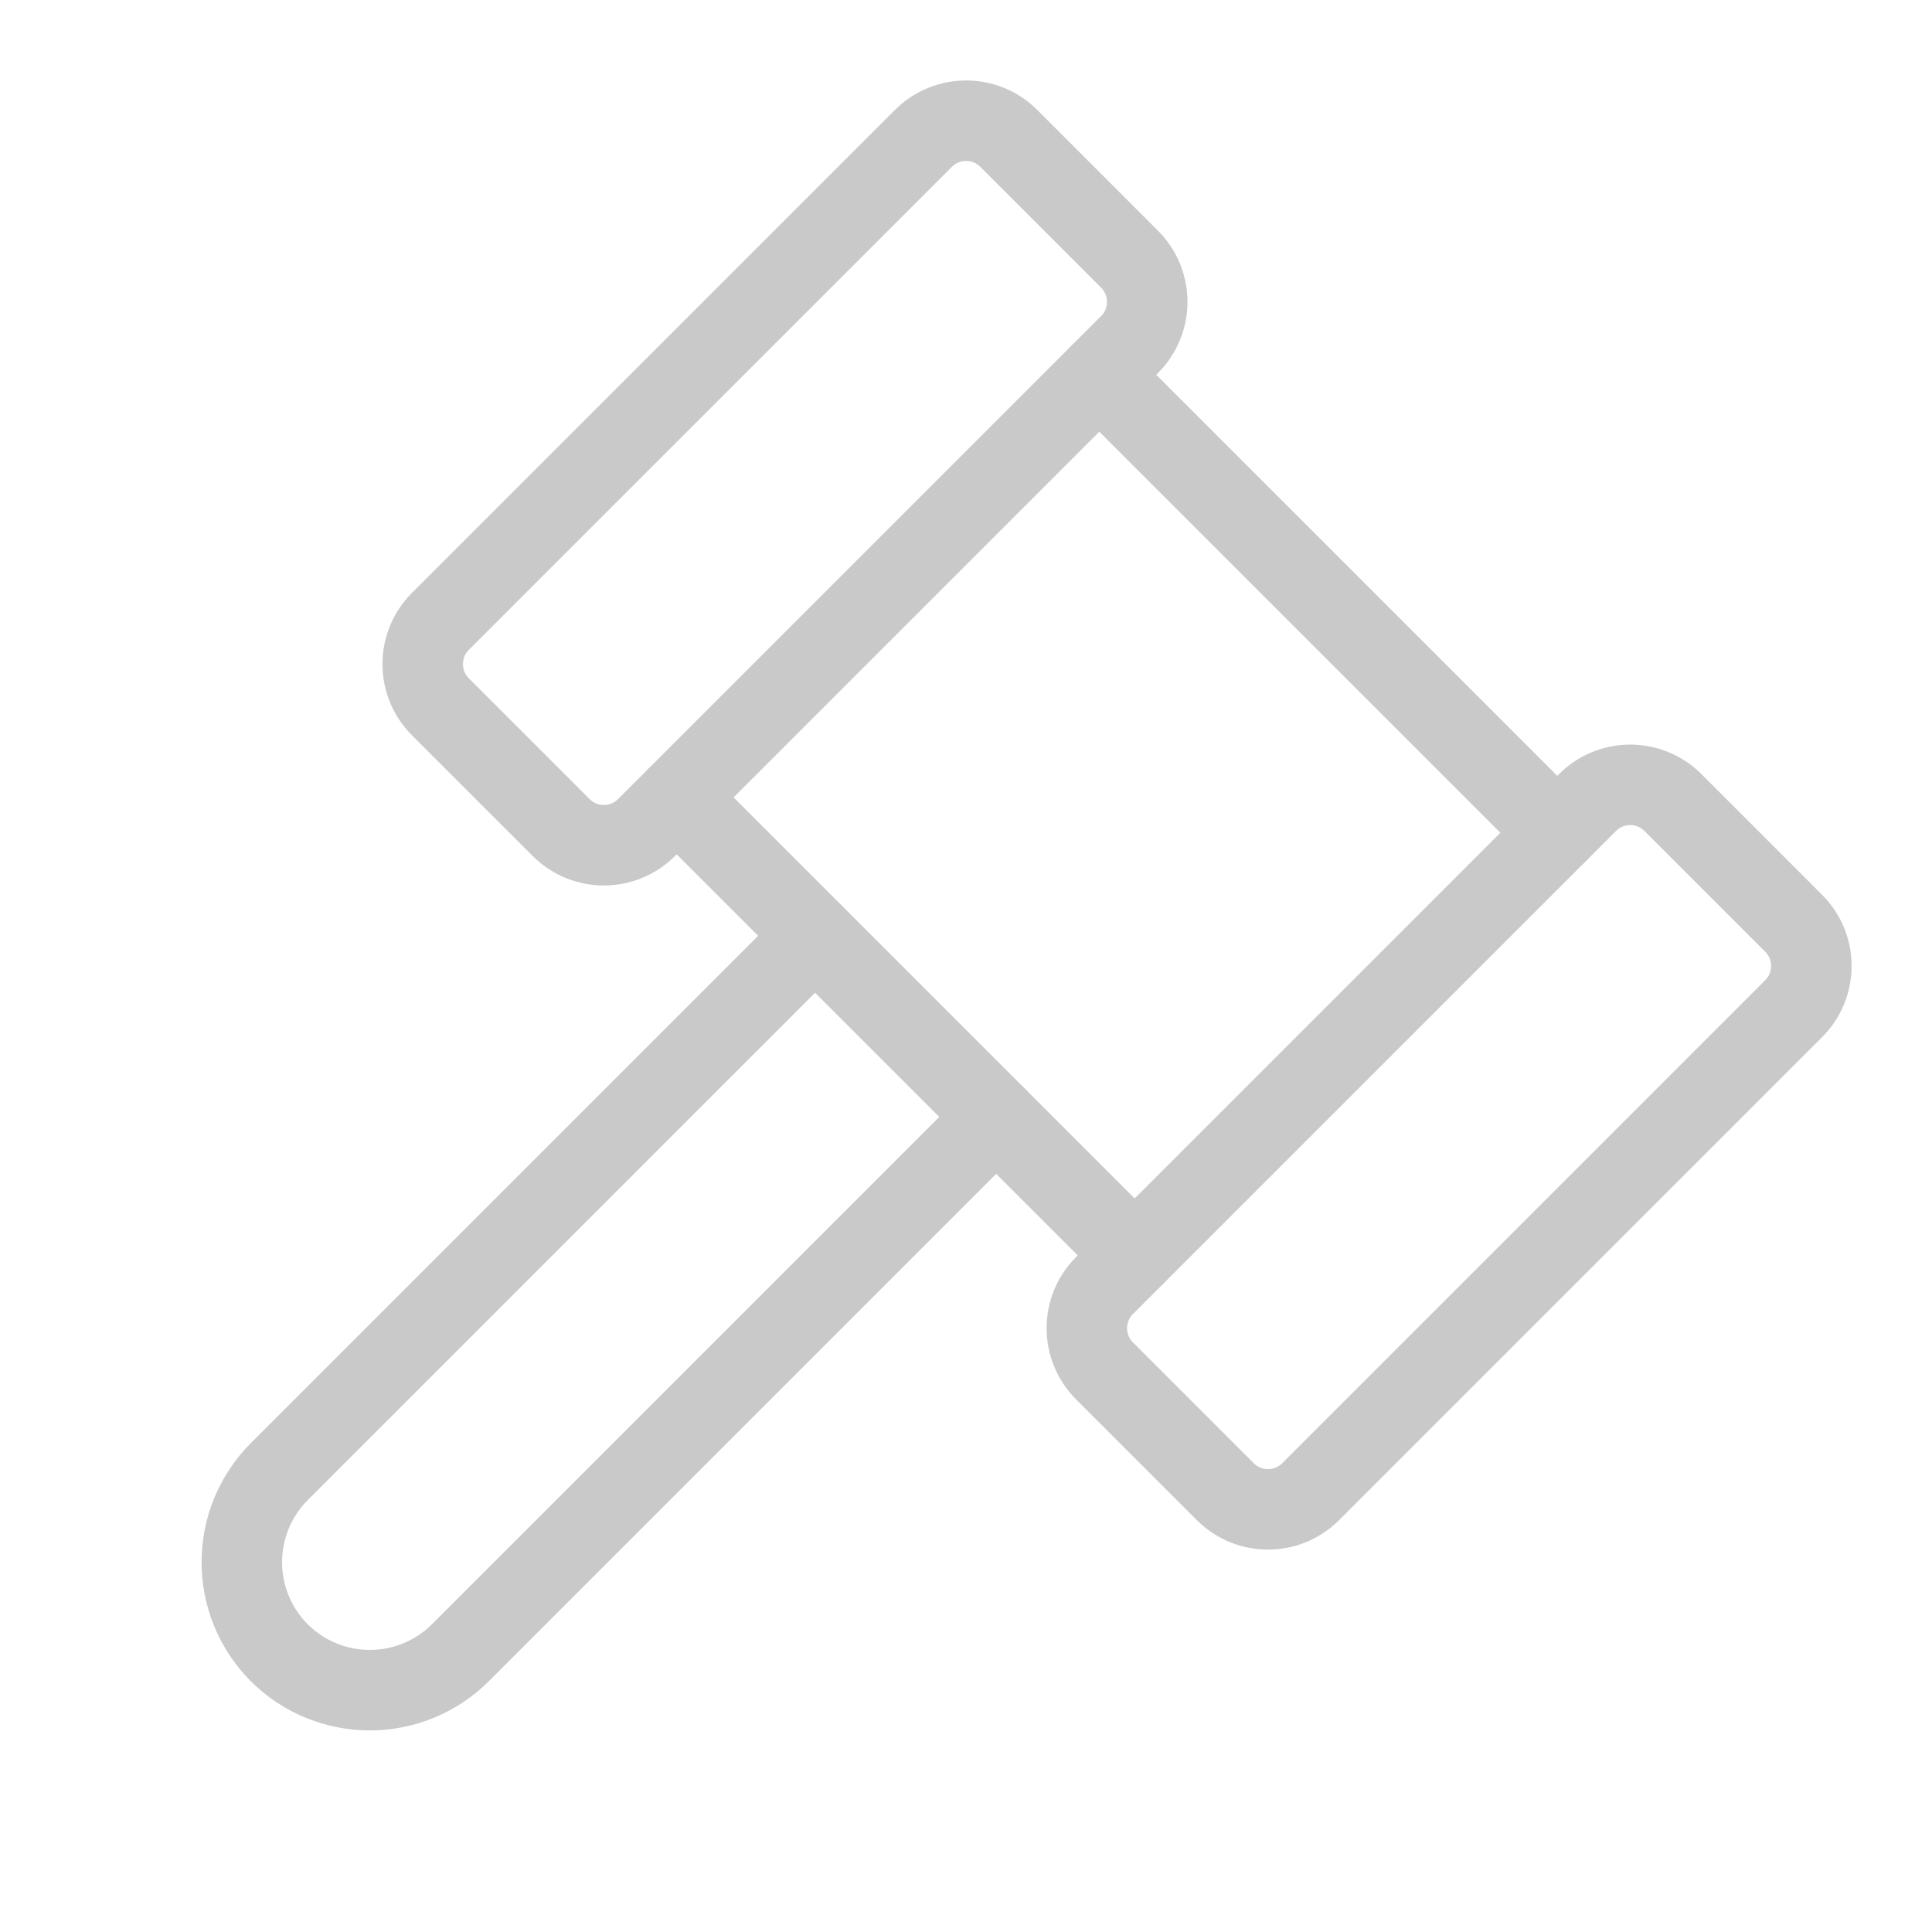 <?xml version="1.0" encoding="UTF-8"?> <svg xmlns="http://www.w3.org/2000/svg" width="48" height="48" viewBox="0 0 48 48" fill="none"> <g clip-path="url(#clip0_353_31553)"> <path d="M22.942 3.438L10.941 15.438C10.356 16.024 10.356 16.974 10.941 17.56L13.942 20.56C14.528 21.146 15.477 21.146 16.063 20.56L28.063 8.56C28.649 7.974 28.649 7.024 28.063 6.439L25.063 3.438C24.477 2.853 23.527 2.853 22.942 3.438Z" stroke="#C9C9CA" stroke-width="2" stroke-linecap="round" stroke-linejoin="round"></path> <path d="M39.442 19.938L27.442 31.938C26.856 32.524 26.856 33.474 27.442 34.06L30.442 37.06C31.028 37.646 31.977 37.646 32.563 37.06L44.563 25.06C45.149 24.474 45.149 23.524 44.563 22.939L41.563 19.938C40.977 19.353 40.027 19.353 39.442 19.938Z" stroke="#C9C9CA" stroke-width="2" stroke-linecap="round" stroke-linejoin="round"></path> <path d="M27.311 9.311L38.689 20.689" stroke="#C9C9CA" stroke-width="2" stroke-linecap="round" stroke-linejoin="round"></path> <path d="M16.811 19.811L28.189 31.189" stroke="#C9C9CA" stroke-width="2" stroke-linecap="round" stroke-linejoin="round"></path> <path d="M24.75 27.75L11.438 41.062C10.84 41.658 10.031 41.992 9.188 41.992C8.344 41.992 7.535 41.658 6.938 41.062C6.342 40.465 6.008 39.656 6.008 38.812C6.008 37.969 6.342 37.16 6.938 36.562L20.25 23.25" stroke="#C9C9CA" stroke-width="2" stroke-linecap="round" stroke-linejoin="round"></path> </g> <defs> <clipPath id="clip0_353_31553"> <rect width="48" height="48" fill="white"></rect> </clipPath> </defs> </svg> 